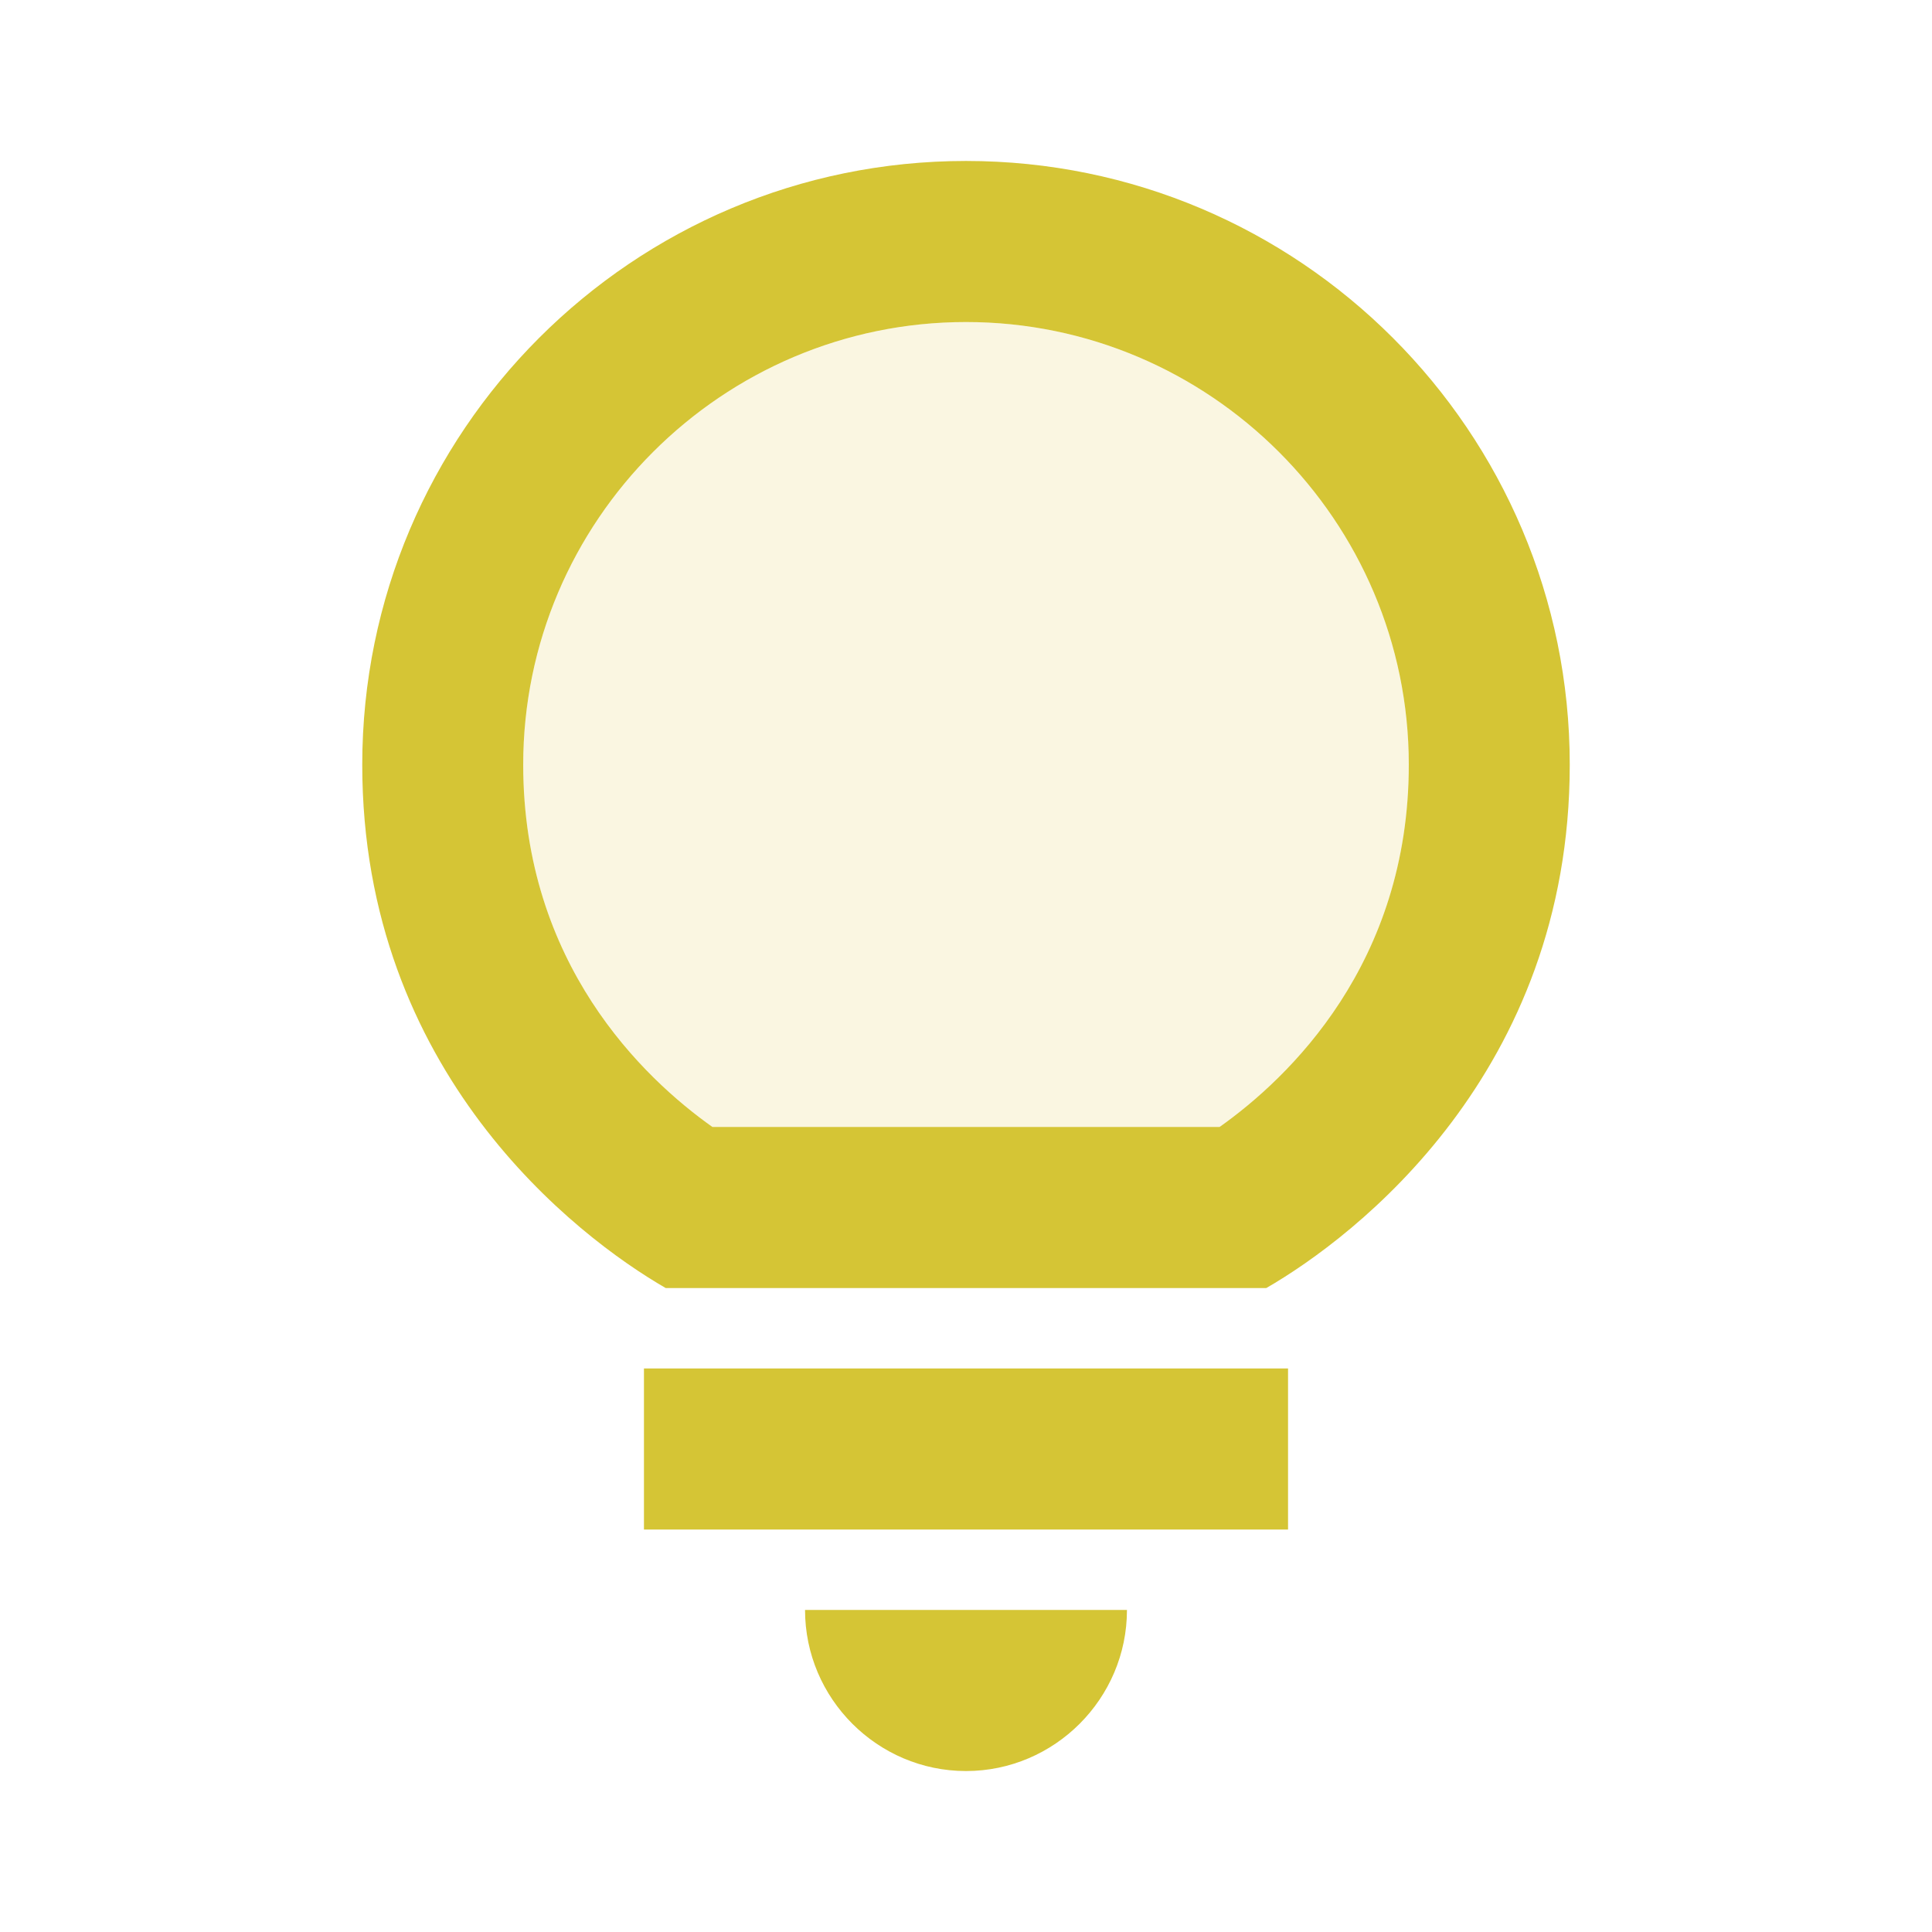 <svg width="16" height="16" viewBox="0 0 16 16" fill="none" xmlns="http://www.w3.org/2000/svg">
<path opacity="0.3" d="M8 2.667C5.98 2.667 4.333 4.313 4.333 6.333C4.333 7.98 5.327 8.927 5.9 9.333H10.1C10.673 8.927 11.667 7.98 11.667 6.333C11.667 4.313 10.02 2.667 8 2.667Z" fill="#EDE19B"/>
<path d="M8 14.667C8.733 14.667 9.333 14.067 9.333 13.333H6.667C6.667 14.067 7.267 14.667 8 14.667Z" fill="#D5C535"/>
<path d="M10.667 11.333H5.333V12.667H10.667V11.333Z" fill="#D5C535"/>
<path d="M8 1.333C5.24 1.333 3 3.573 3 6.333C3 8.88 4.773 10.24 5.513 10.667H10.487C11.227 10.24 13 8.88 13 6.333C13 3.573 10.76 1.333 8 1.333ZM10.1 9.333H5.9C5.327 8.927 4.333 7.98 4.333 6.333C4.333 4.313 5.98 2.667 8 2.667C10.02 2.667 11.667 4.313 11.667 6.333C11.667 7.98 10.673 8.927 10.1 9.333Z" fill="#D5C535"/>
</svg>
